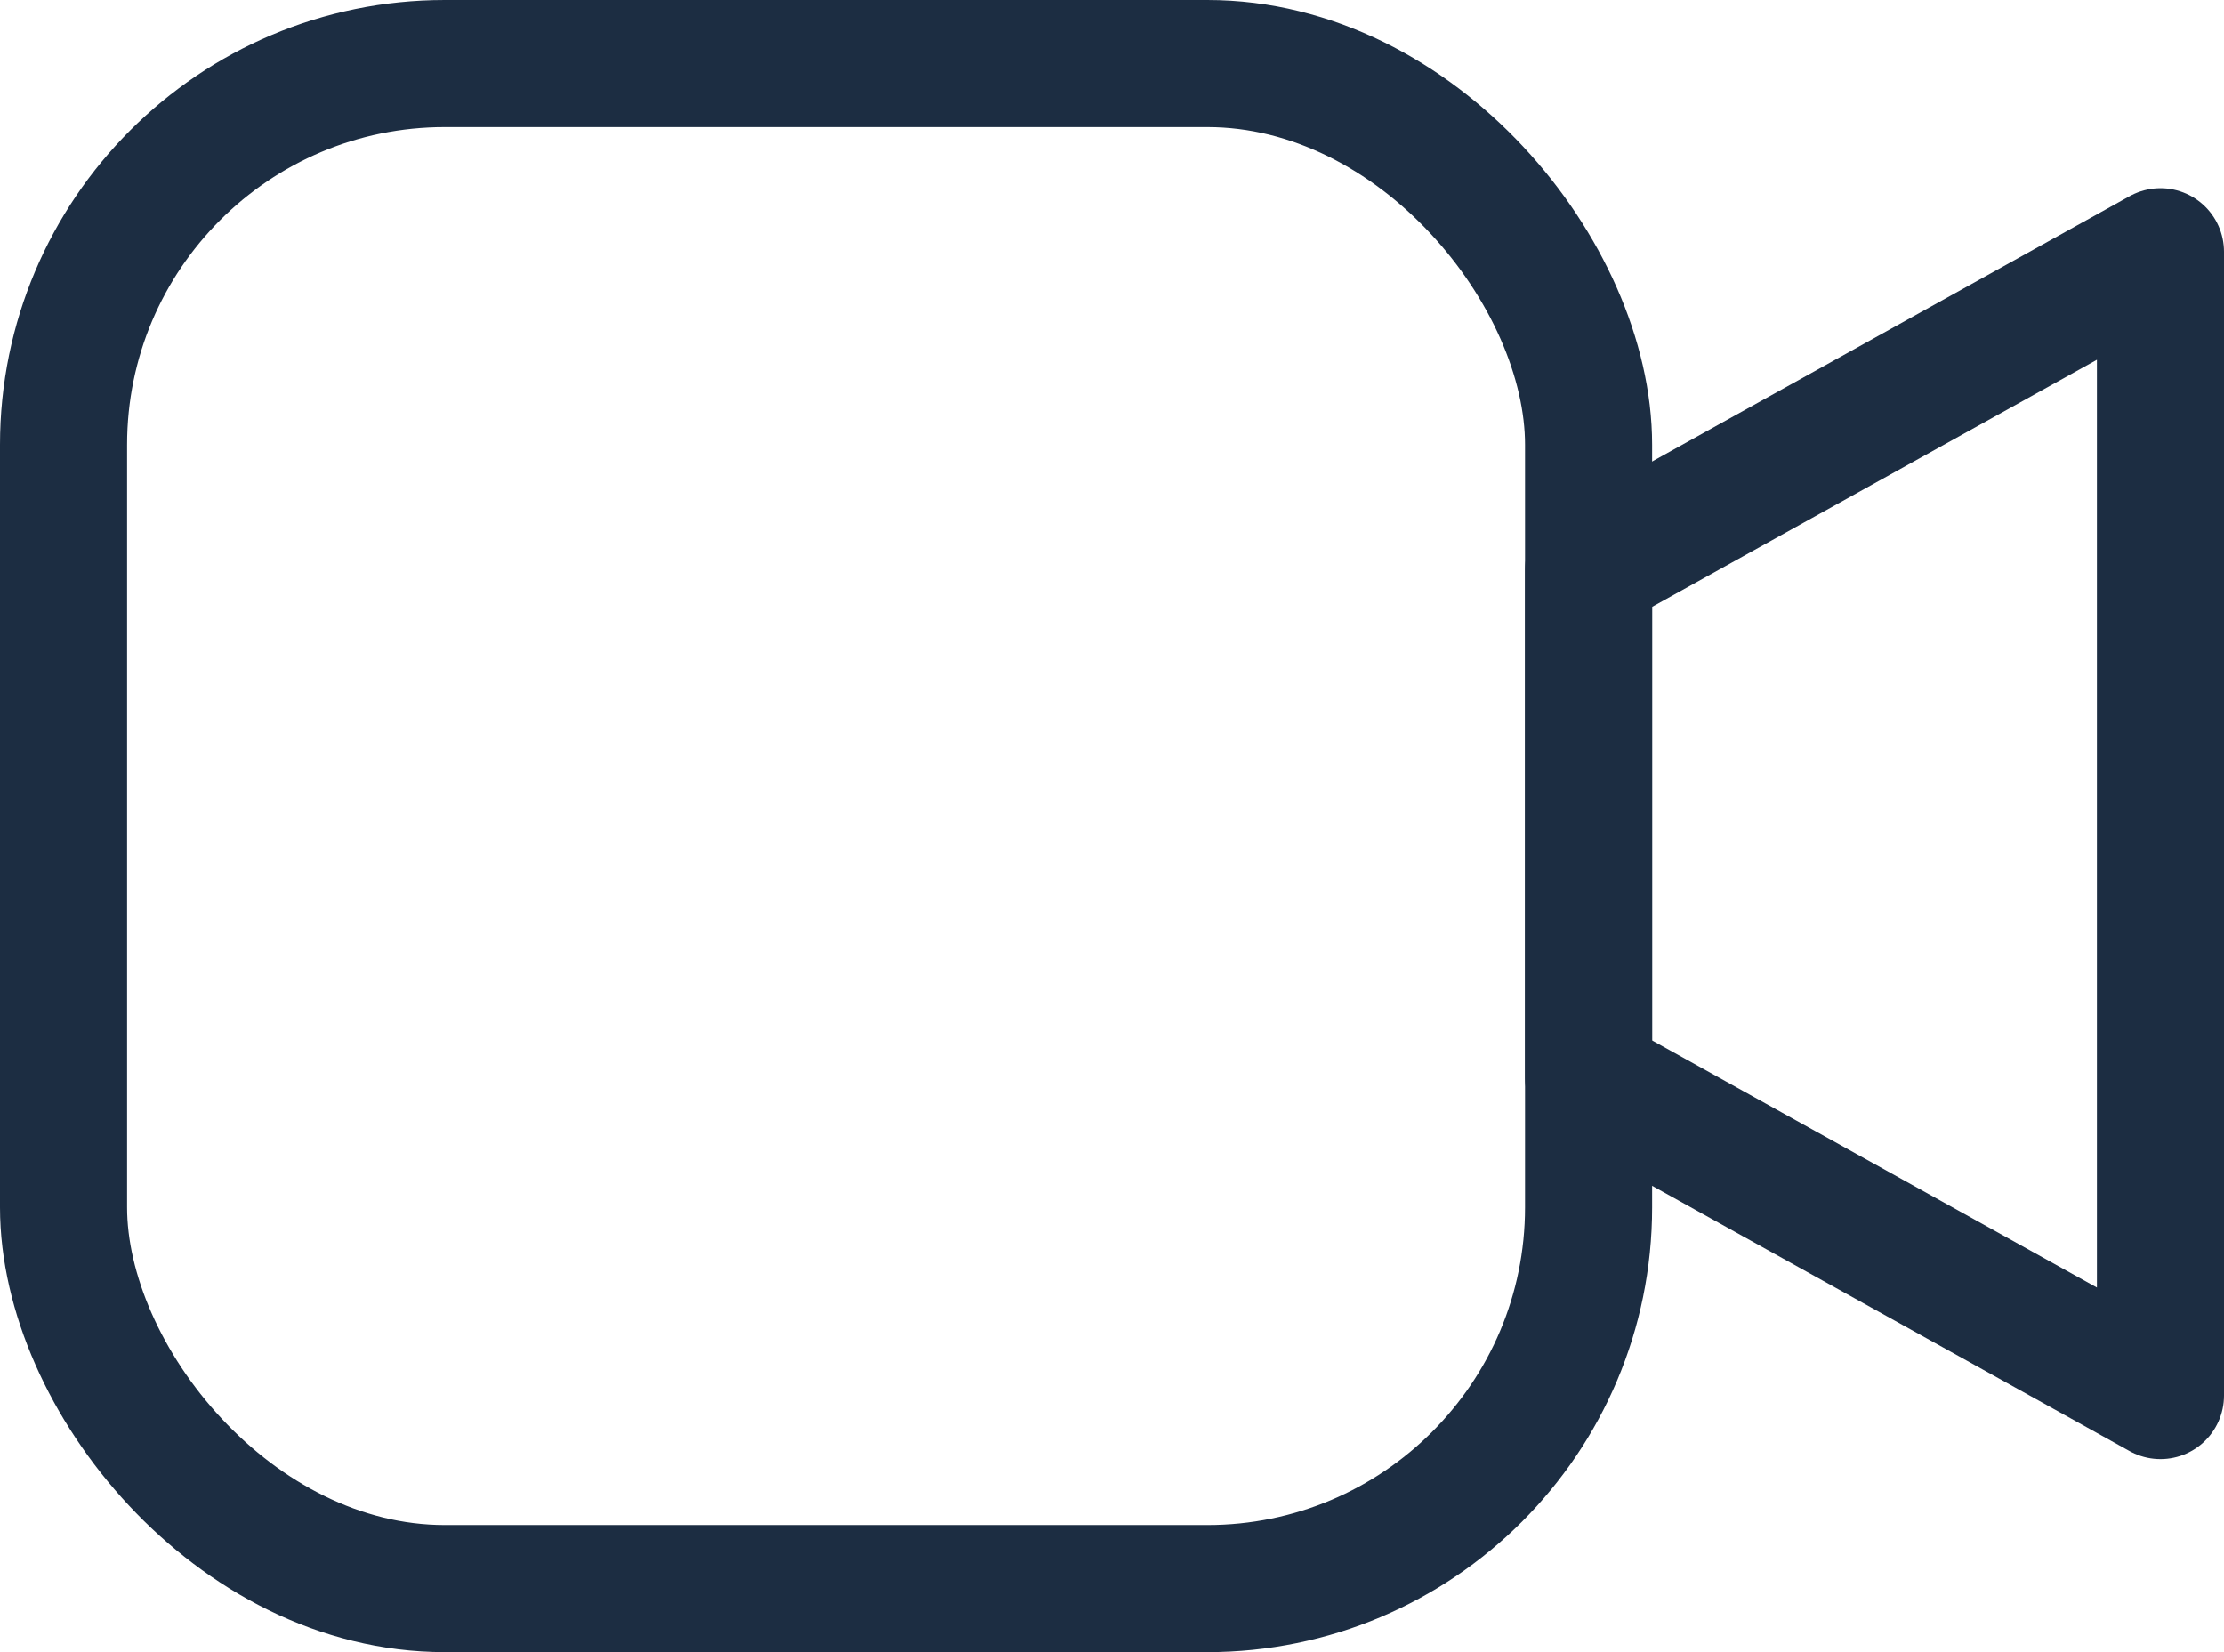 <?xml version="1.0" encoding="UTF-8"?>
<svg width="35px" height="26px" viewBox="0 0 35 26" version="1.1" xmlns="http://www.w3.org/2000/svg" xmlns:xlink="http://www.w3.org/1999/xlink">
    <title>Group 4</title>
    <g id="Page-1" stroke="none" stroke-width="1" fill="none" fill-rule="evenodd">
        <g id="ptd-com-voice-v1.1" transform="translate(-1046, -822)" stroke="#1C2D42" stroke-width="2">
            <g id="Group-4" transform="translate(1047, 823)">
                <rect id="Rectangle" x="0" y="0" width="24" height="24" rx="6"></rect>
                <polygon id="Rectangle" stroke-linejoin="round" points="24 7.962 33 2.962 33 20.962 24 15.962"></polygon>
            </g>
        </g>
    </g>
</svg>